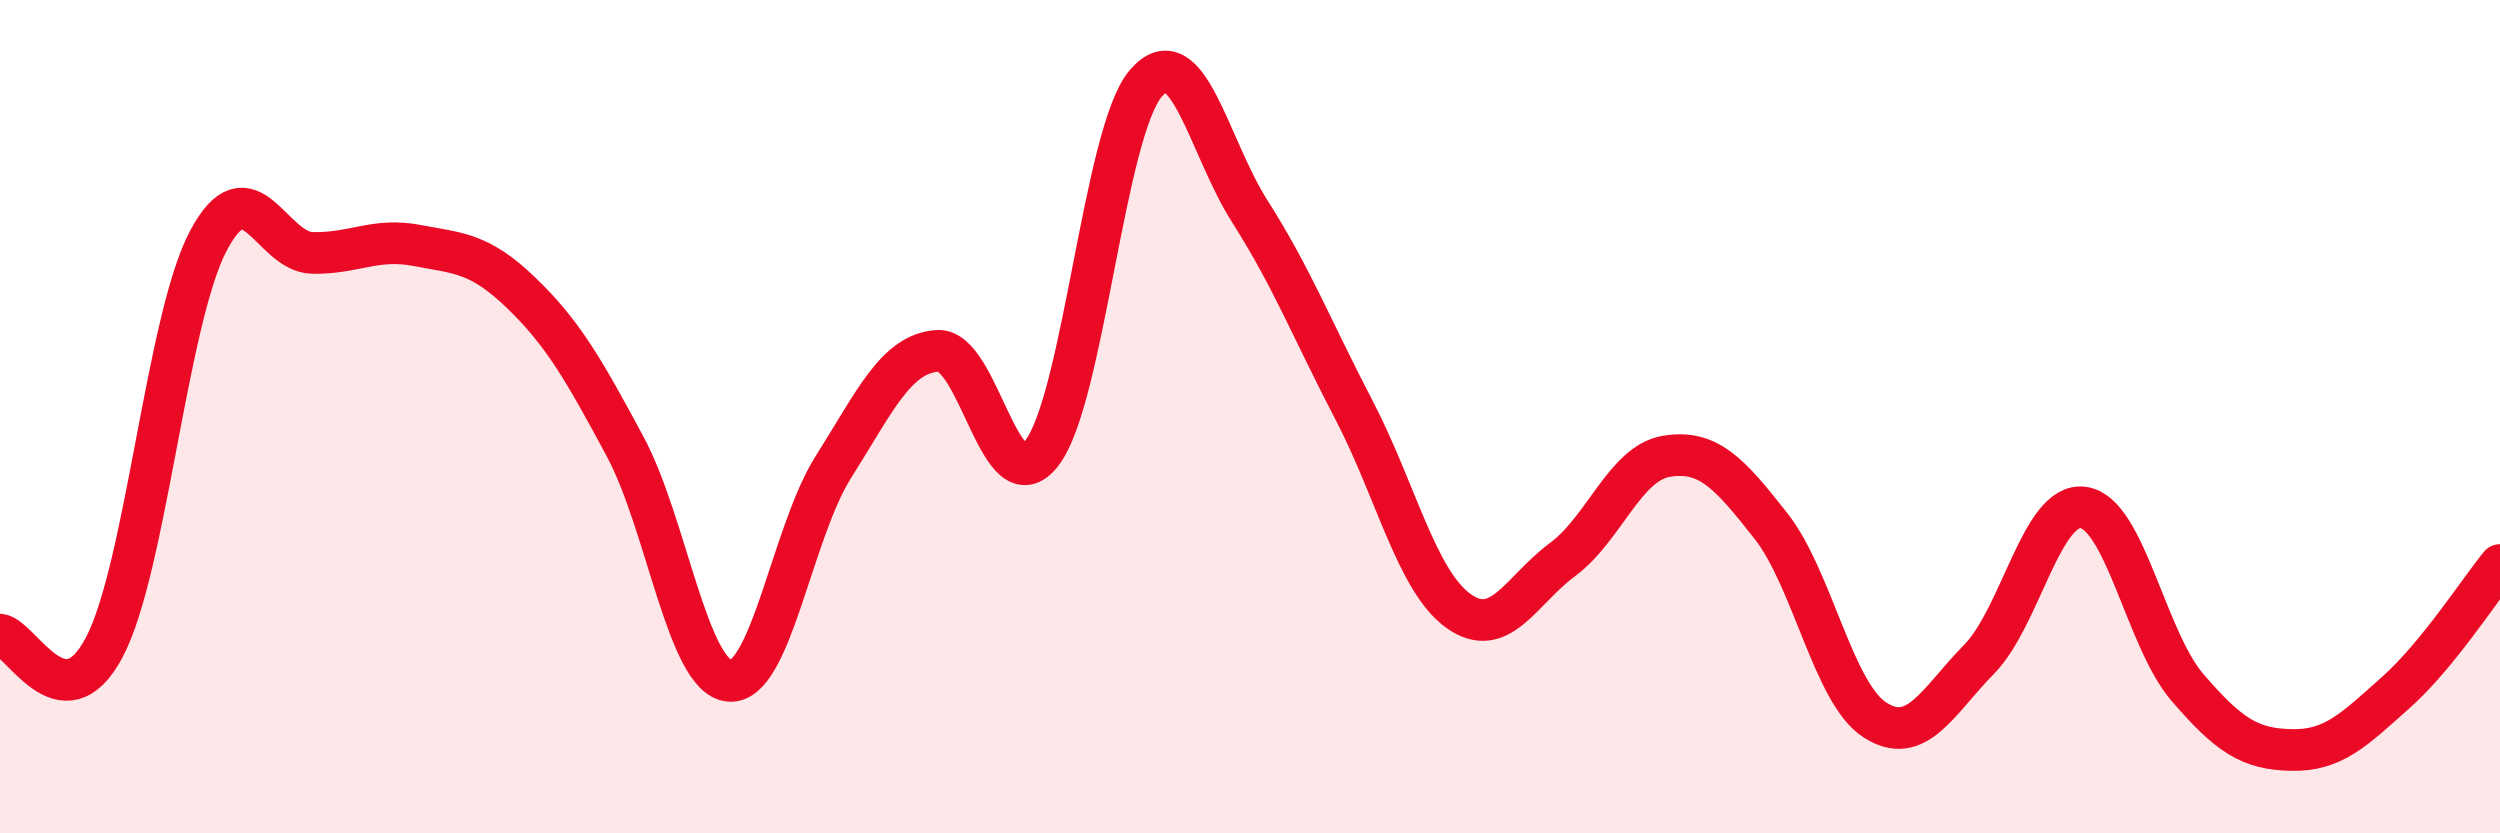 
    <svg width="60" height="20" viewBox="0 0 60 20" xmlns="http://www.w3.org/2000/svg">
      <path
        d="M 0,15.23 C 0.5,15.29 1.5,17.43 2.5,15.54 C 3.5,13.65 4,7.67 5,5.78 C 6,3.89 6.5,6.05 7.5,6.07 C 8.5,6.09 9,5.7 10,5.89 C 11,6.08 11.5,6.06 12.5,7.02 C 13.5,7.98 14,8.85 15,10.71 C 16,12.57 16.5,16.24 17.5,16.34 C 18.5,16.44 19,12.79 20,11.21 C 21,9.63 21.5,8.49 22.5,8.42 C 23.5,8.35 24,12.16 25,10.88 C 26,9.6 26.5,3.16 27.5,2 C 28.5,0.84 29,3.51 30,5.08 C 31,6.65 31.5,7.93 32.5,9.85 C 33.5,11.77 34,13.94 35,14.66 C 36,15.38 36.5,14.17 37.5,13.43 C 38.5,12.69 39,11.11 40,10.95 C 41,10.79 41.5,11.35 42.5,12.62 C 43.5,13.89 44,16.64 45,17.28 C 46,17.92 46.5,16.84 47.5,15.82 C 48.5,14.8 49,12.04 50,12.18 C 51,12.32 51.5,15.34 52.5,16.5 C 53.5,17.66 54,17.98 55,18 C 56,18.02 56.5,17.51 57.5,16.62 C 58.5,15.73 59.5,14.17 60,13.56L60 20L0 20Z"
        fill="#EB0A25"
        opacity="0.1"
        stroke-linecap="round"
        stroke-linejoin="round"
      />
      <path
        d="M 0,15.23 C 0.5,15.29 1.5,17.43 2.5,15.54 C 3.5,13.65 4,7.67 5,5.78 C 6,3.89 6.5,6.05 7.5,6.07 C 8.5,6.09 9,5.7 10,5.89 C 11,6.08 11.5,6.06 12.5,7.02 C 13.5,7.98 14,8.85 15,10.71 C 16,12.57 16.5,16.24 17.5,16.34 C 18.5,16.44 19,12.79 20,11.21 C 21,9.63 21.5,8.49 22.5,8.42 C 23.5,8.35 24,12.16 25,10.88 C 26,9.6 26.5,3.16 27.5,2 C 28.5,0.84 29,3.51 30,5.08 C 31,6.65 31.5,7.93 32.5,9.85 C 33.5,11.77 34,13.94 35,14.66 C 36,15.38 36.5,14.17 37.5,13.43 C 38.5,12.69 39,11.11 40,10.95 C 41,10.79 41.5,11.35 42.5,12.62 C 43.5,13.89 44,16.64 45,17.28 C 46,17.92 46.5,16.84 47.5,15.82 C 48.5,14.8 49,12.04 50,12.18 C 51,12.32 51.5,15.34 52.5,16.5 C 53.5,17.66 54,17.98 55,18 C 56,18.02 56.5,17.51 57.5,16.62 C 58.5,15.73 59.5,14.17 60,13.56"
        stroke="#EB0A25"
        stroke-width="1"
        fill="none"
        stroke-linecap="round"
        stroke-linejoin="round"
      />
    </svg>
  